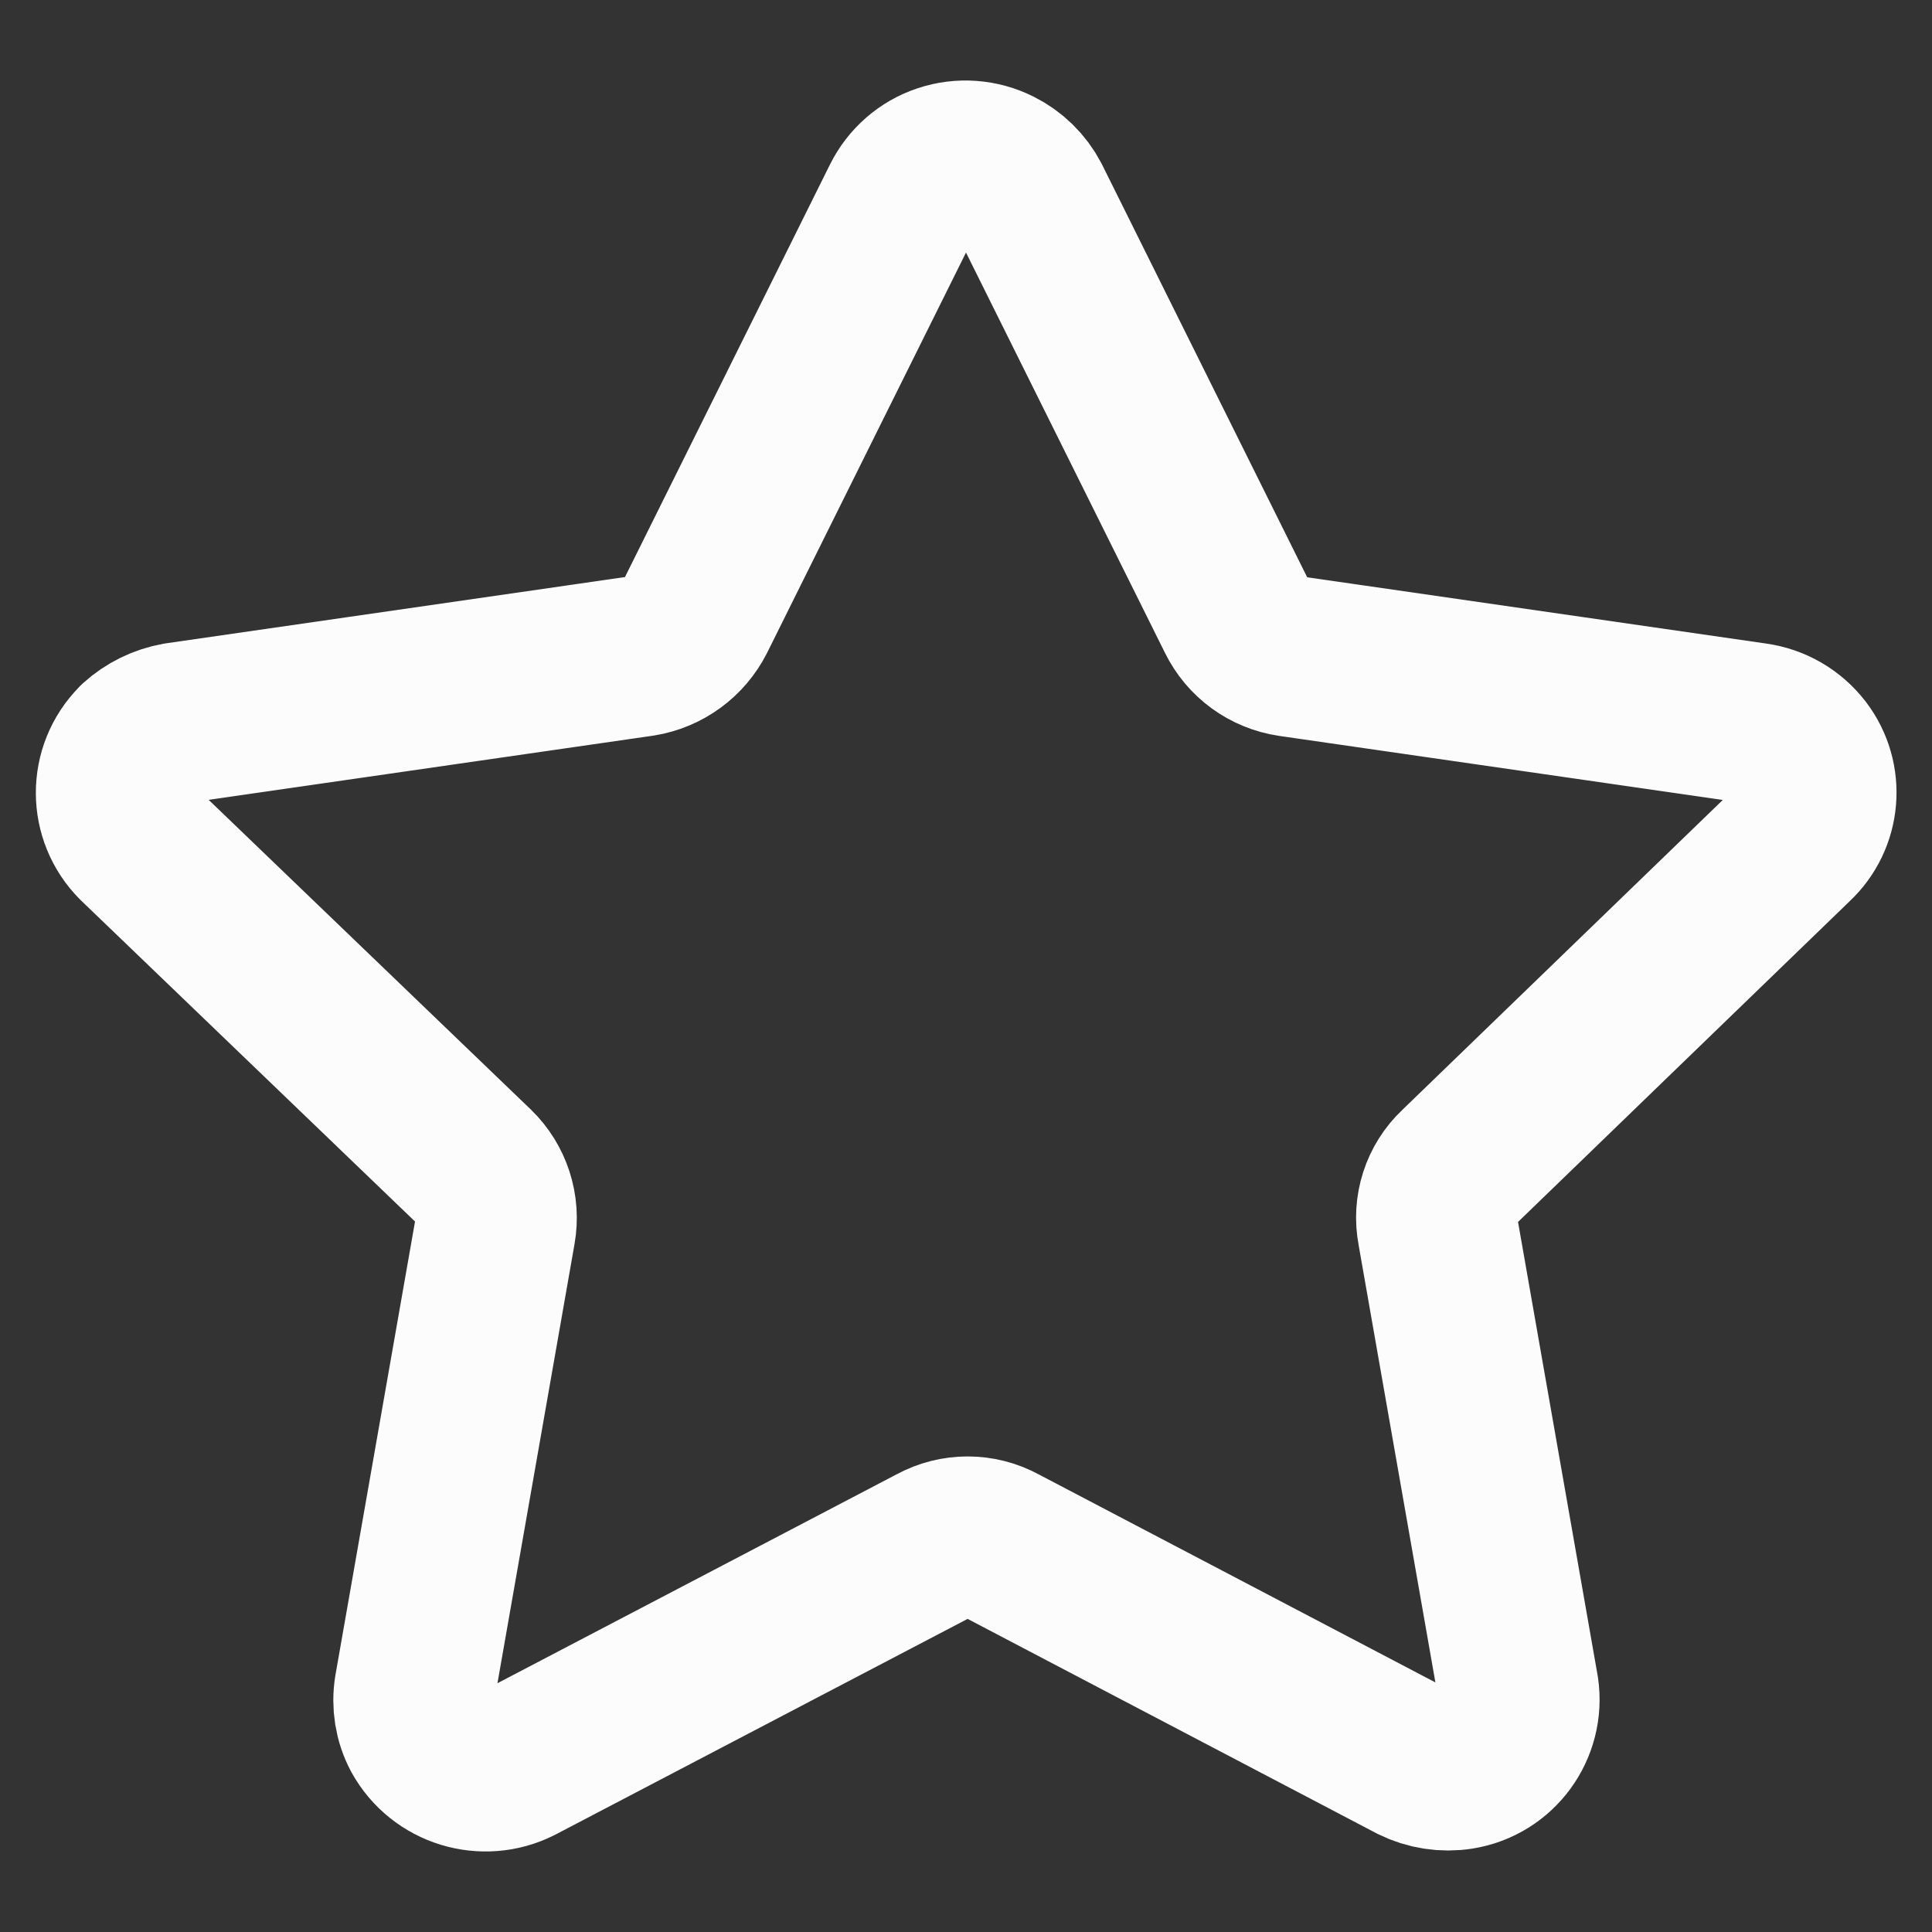 <svg width="18" height="18" viewBox="0 0 18 18" fill="none" xmlns="http://www.w3.org/2000/svg">
<rect x="0" y="0" width="18" height="18" fill="#333333" stroke="none"/>
<g id="Star">
<path id="Star_2" fill-rule="evenodd" clip-rule="evenodd" d="M9.596 1.867L11.526 5.75C11.622 5.946 11.809 6.082 12.026 6.114L16.347 6.738C16.522 6.762 16.679 6.853 16.787 6.993C16.988 7.256 16.957 7.627 16.716 7.853L13.584 10.882C13.425 11.031 13.354 11.252 13.396 11.466L14.146 15.739C14.198 16.093 13.957 16.425 13.602 16.482C13.456 16.505 13.306 16.482 13.172 16.416L9.324 14.398C9.131 14.293 8.899 14.293 8.706 14.398L4.829 16.427C4.505 16.591 4.108 16.469 3.932 16.151C3.864 16.023 3.841 15.877 3.864 15.735L4.614 11.461C4.652 11.248 4.581 11.029 4.426 10.878L1.277 7.851C1.021 7.596 1.019 7.181 1.275 6.924C1.276 6.923 1.277 6.922 1.277 6.921C1.383 6.825 1.513 6.761 1.654 6.736L5.976 6.112C6.192 6.077 6.377 5.942 6.476 5.747L8.404 1.867C8.482 1.71 8.619 1.589 8.786 1.534C8.953 1.478 9.137 1.492 9.294 1.571C9.423 1.635 9.529 1.739 9.596 1.867Z" stroke="#FCFCFD" stroke-width="1.5" stroke-linecap="round" stroke-linejoin="round"/>
</g>
</svg>
